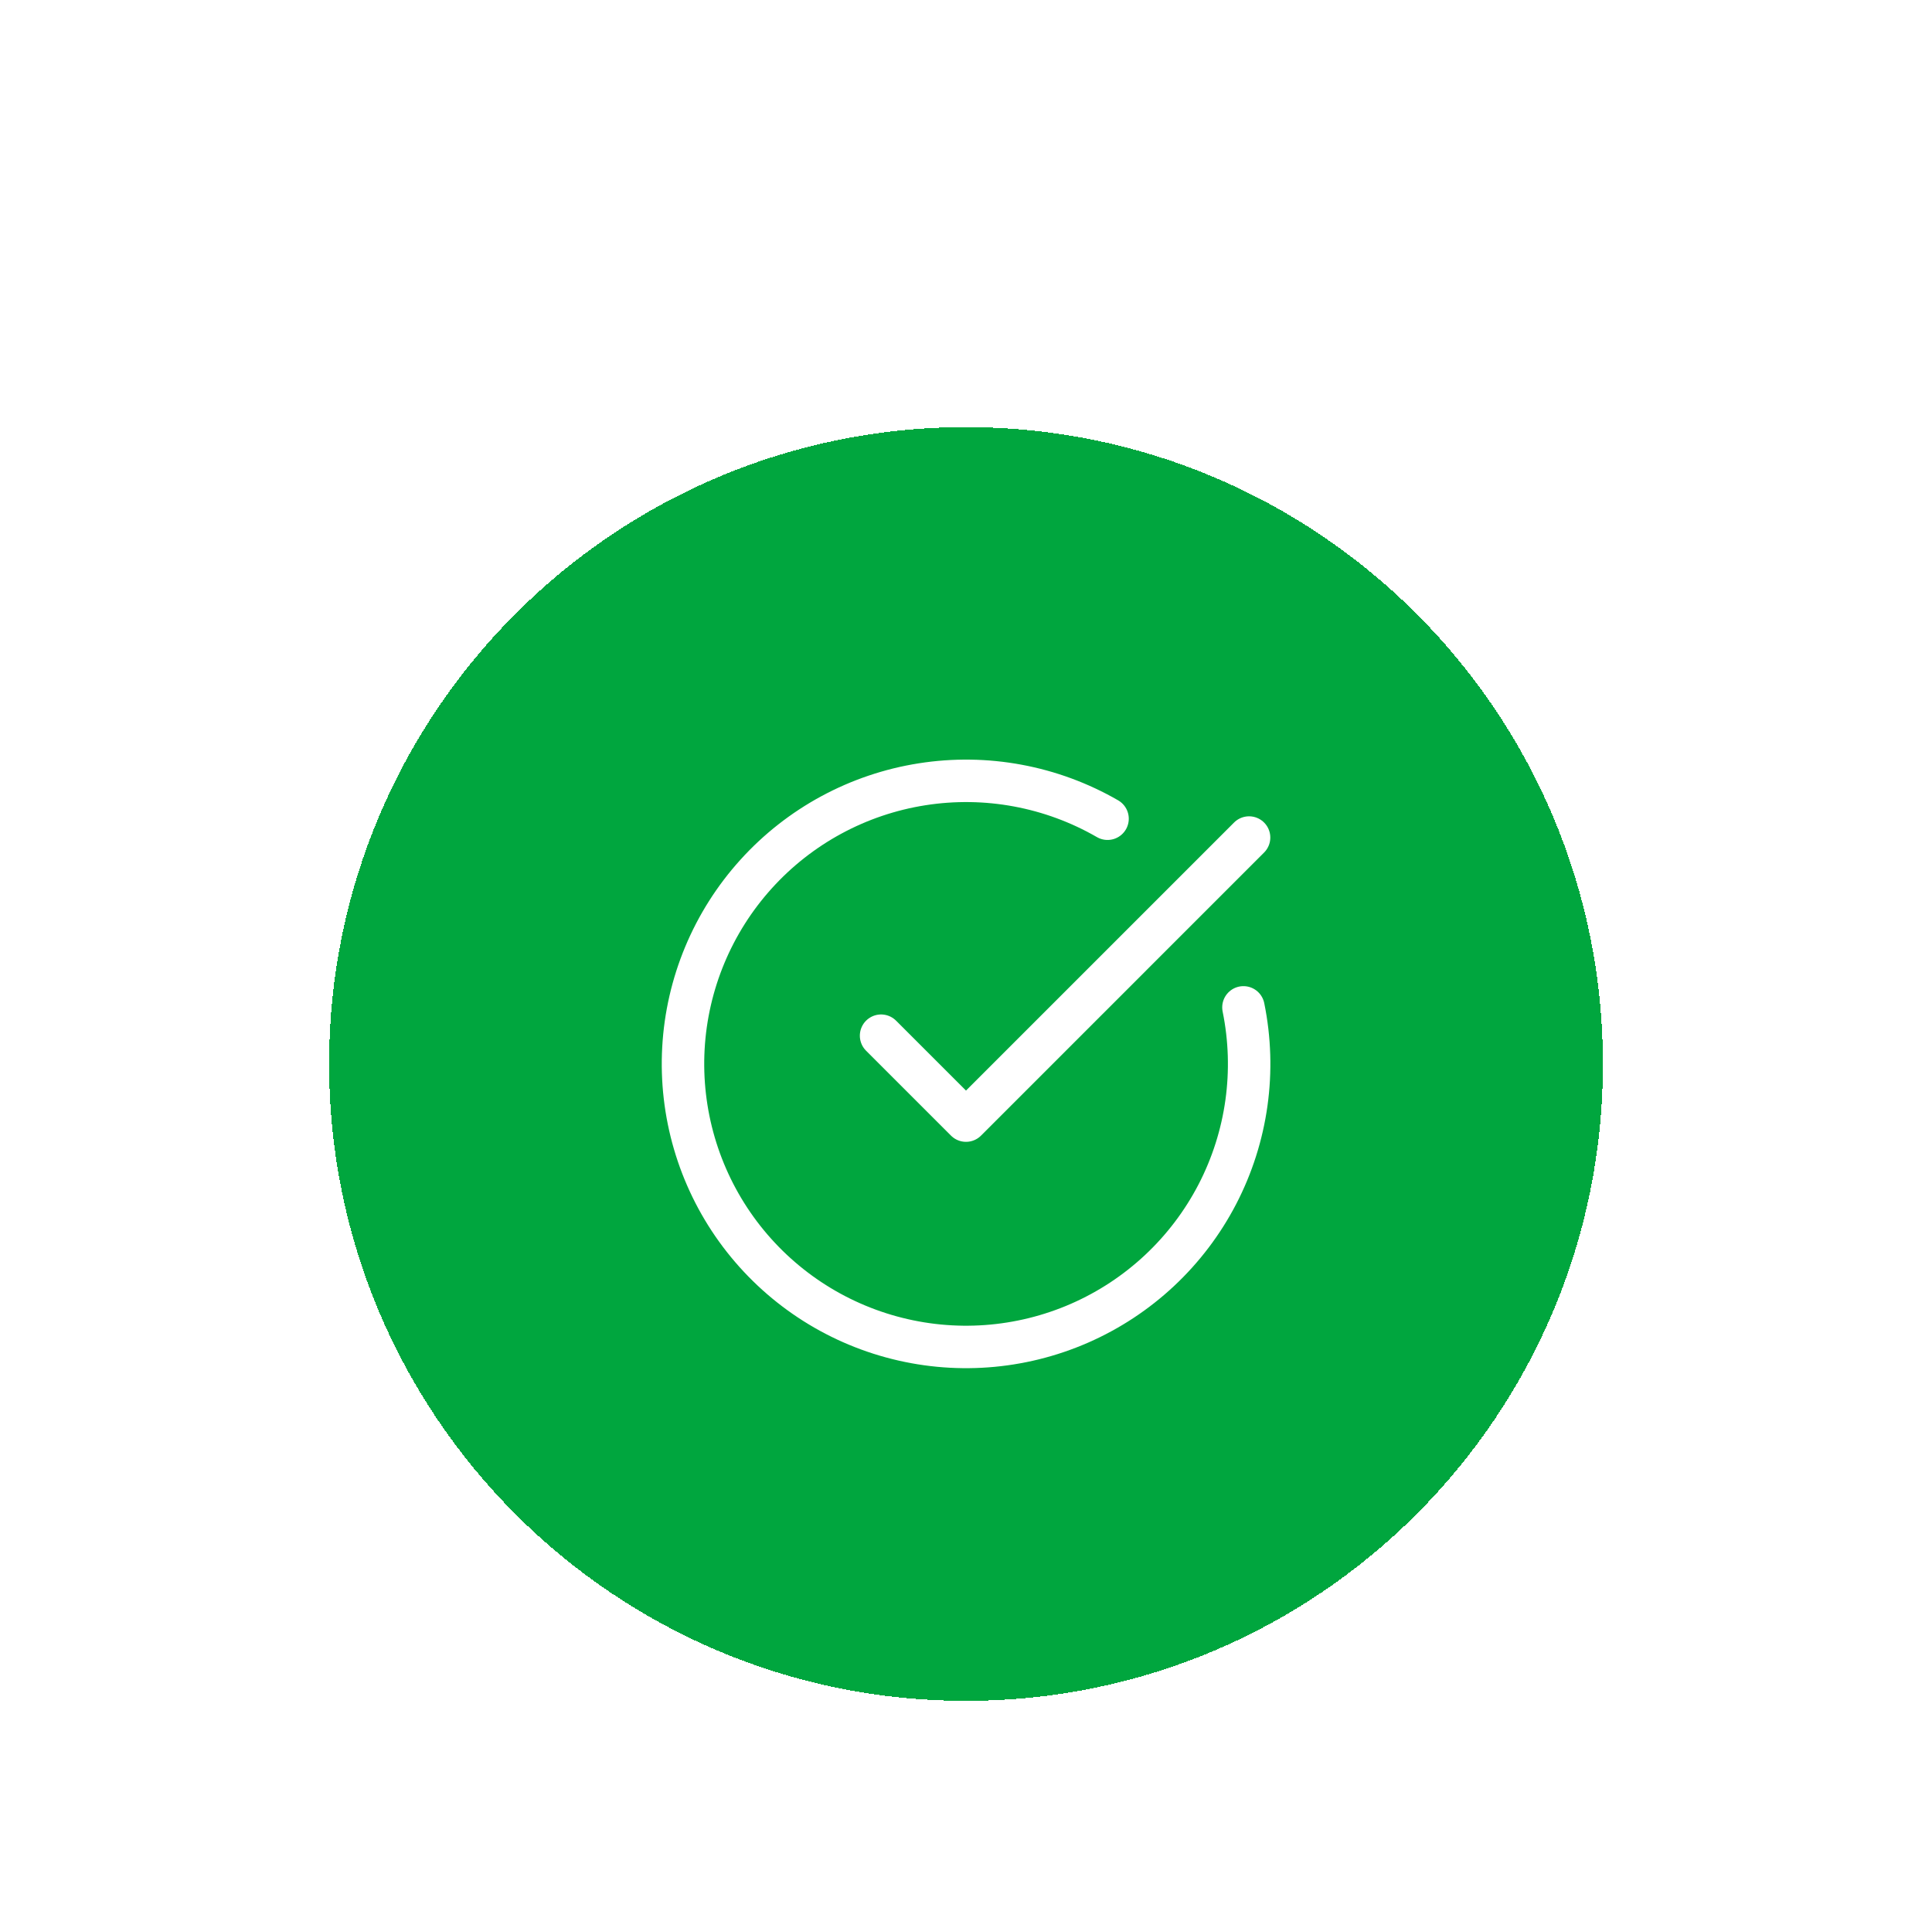 <svg width="91" height="90" viewBox="0 0 91 90" fill="none" xmlns="http://www.w3.org/2000/svg">
<g filter="url(#filter0_dd_210_1370)">
<path d="M15.5 33C15.5 16.431 28.931 3 45.5 3C62.069 3 75.5 16.431 75.5 33C75.5 49.569 62.069 63 45.5 63C28.931 63 15.5 49.569 15.5 33Z" fill="#00A63E" shape-rendering="crispEdges"/>
<path d="M58.568 30.333C59.177 33.322 58.743 36.429 57.339 39.136C55.934 41.843 53.644 43.987 50.85 45.21C48.056 46.433 44.928 46.661 41.986 45.856C39.044 45.052 36.467 43.263 34.684 40.788C32.902 38.314 32.022 35.303 32.19 32.258C32.359 29.213 33.567 26.317 35.612 24.055C37.657 21.792 40.416 20.299 43.428 19.825C46.441 19.35 49.525 19.922 52.167 21.447" stroke="white" stroke-width="2" stroke-linecap="round" stroke-linejoin="round"/>
<path d="M41.5 31.667L45.5 35.667L58.833 22.333" stroke="white" stroke-width="2" stroke-linecap="round" stroke-linejoin="round"/>
</g>
<defs>
<filter id="filter0_dd_210_1370" x="0.826" y="0.554" width="89.347" height="89.347" filterUnits="userSpaceOnUse" color-interpolation-filters="sRGB">
<feFlood flood-opacity="0" result="BackgroundImageFix"/>
<feColorMatrix in="SourceAlpha" type="matrix" values="0 0 0 0 0 0 0 0 0 0 0 0 0 0 0 0 0 0 127 0" result="hardAlpha"/>
<feMorphology radius="4.891" operator="erode" in="SourceAlpha" result="effect1_dropShadow_210_1370"/>
<feOffset dy="4.891"/>
<feGaussianBlur stdDeviation="3.668"/>
<feComposite in2="hardAlpha" operator="out"/>
<feColorMatrix type="matrix" values="0 0 0 0 0 0 0 0 0 0 0 0 0 0 0 0 0 0 0.1 0"/>
<feBlend mode="normal" in2="BackgroundImageFix" result="effect1_dropShadow_210_1370"/>
<feColorMatrix in="SourceAlpha" type="matrix" values="0 0 0 0 0 0 0 0 0 0 0 0 0 0 0 0 0 0 127 0" result="hardAlpha"/>
<feMorphology radius="3.668" operator="erode" in="SourceAlpha" result="effect2_dropShadow_210_1370"/>
<feOffset dy="12.228"/>
<feGaussianBlur stdDeviation="9.171"/>
<feComposite in2="hardAlpha" operator="out"/>
<feColorMatrix type="matrix" values="0 0 0 0 0 0 0 0 0 0 0 0 0 0 0 0 0 0 0.1 0"/>
<feBlend mode="normal" in2="effect1_dropShadow_210_1370" result="effect2_dropShadow_210_1370"/>
<feBlend mode="normal" in="SourceGraphic" in2="effect2_dropShadow_210_1370" result="shape"/>
</filter>
</defs>
</svg>
